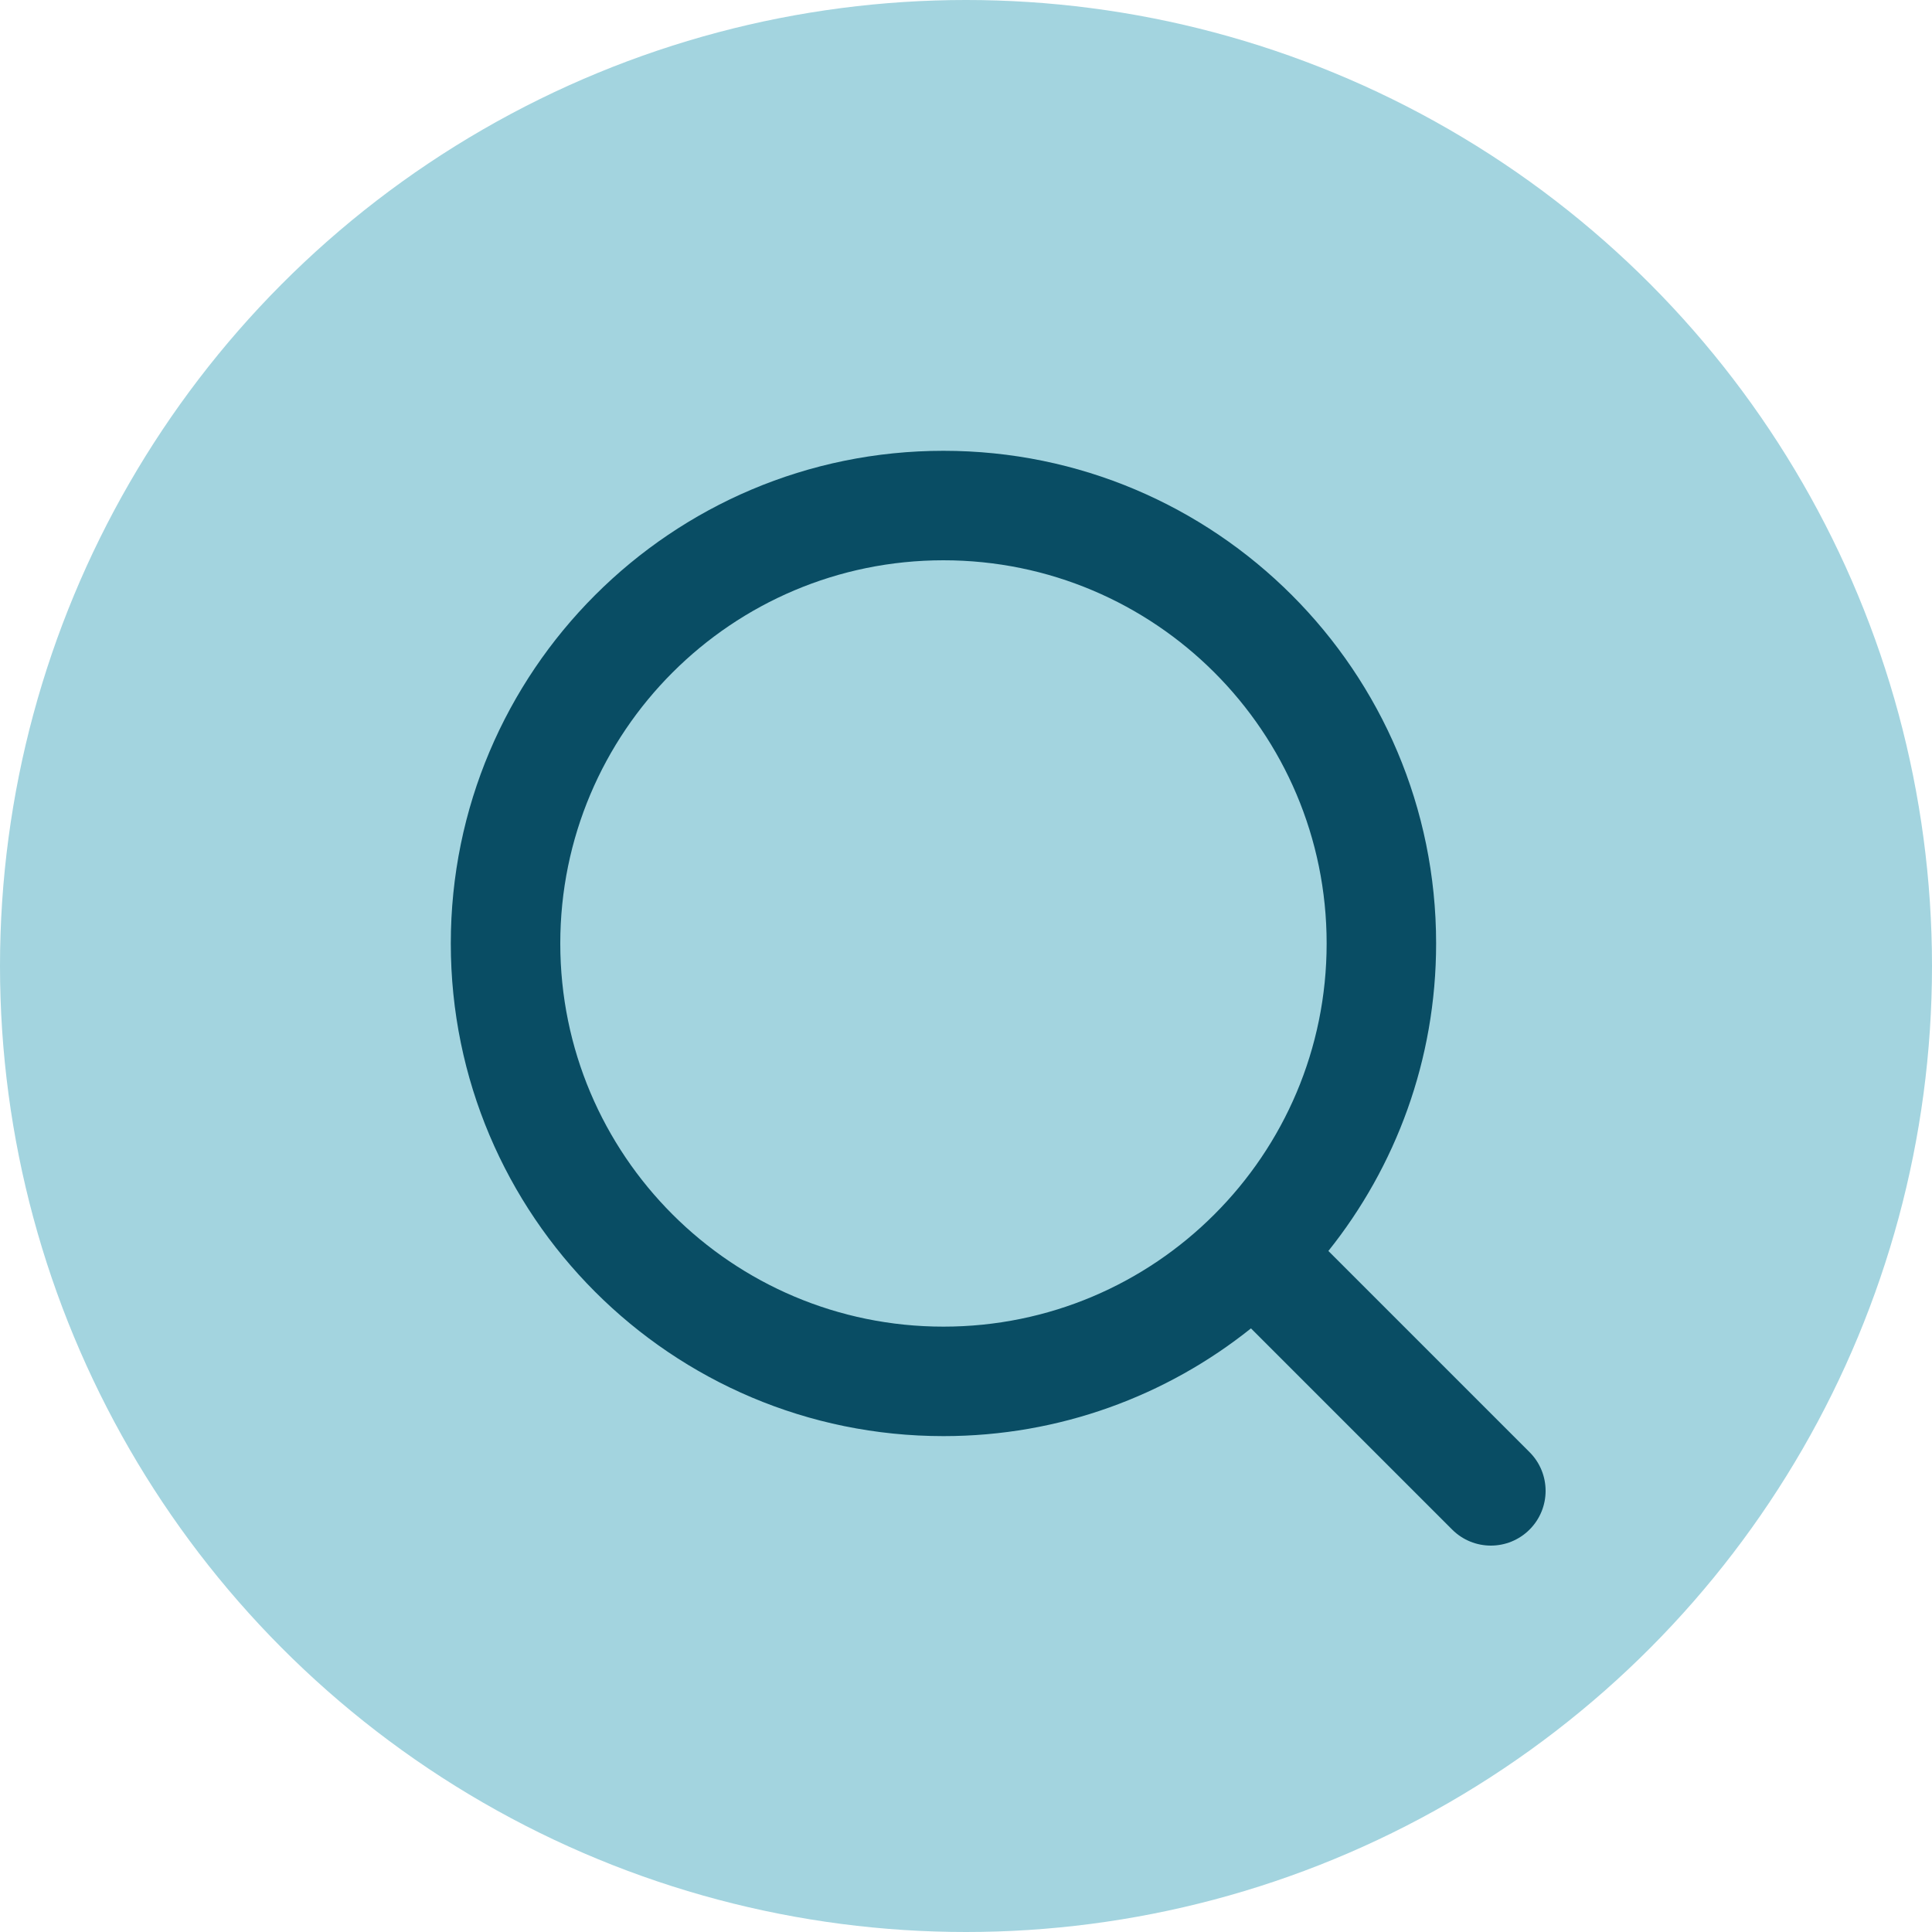 <?xml version="1.0" encoding="UTF-8"?> <svg xmlns="http://www.w3.org/2000/svg" width="30" height="30" viewBox="0 0 30 30" fill="none"><circle cx="15" cy="15" r="15" fill="#A3D4DF"></circle><path fill-rule="evenodd" clip-rule="evenodd" d="M14.65 8.7C11.364 8.7 8.7 11.364 8.7 14.65C8.7 17.936 11.364 20.6 14.65 20.6C16.293 20.6 17.78 19.935 18.857 18.857C19.935 17.78 20.6 16.293 20.6 14.65C20.6 11.364 17.936 8.7 14.65 8.7ZM7 14.65C7 10.425 10.425 7 14.65 7C18.875 7 22.3 10.425 22.3 14.65C22.3 16.456 21.673 18.117 20.627 19.425L23.751 22.549C24.083 22.881 24.083 23.419 23.751 23.751C23.419 24.083 22.881 24.083 22.549 23.751L19.425 20.627C18.117 21.673 16.456 22.3 14.65 22.3C10.425 22.3 7 18.875 7 14.65Z" fill="#094D64"></path></svg> 